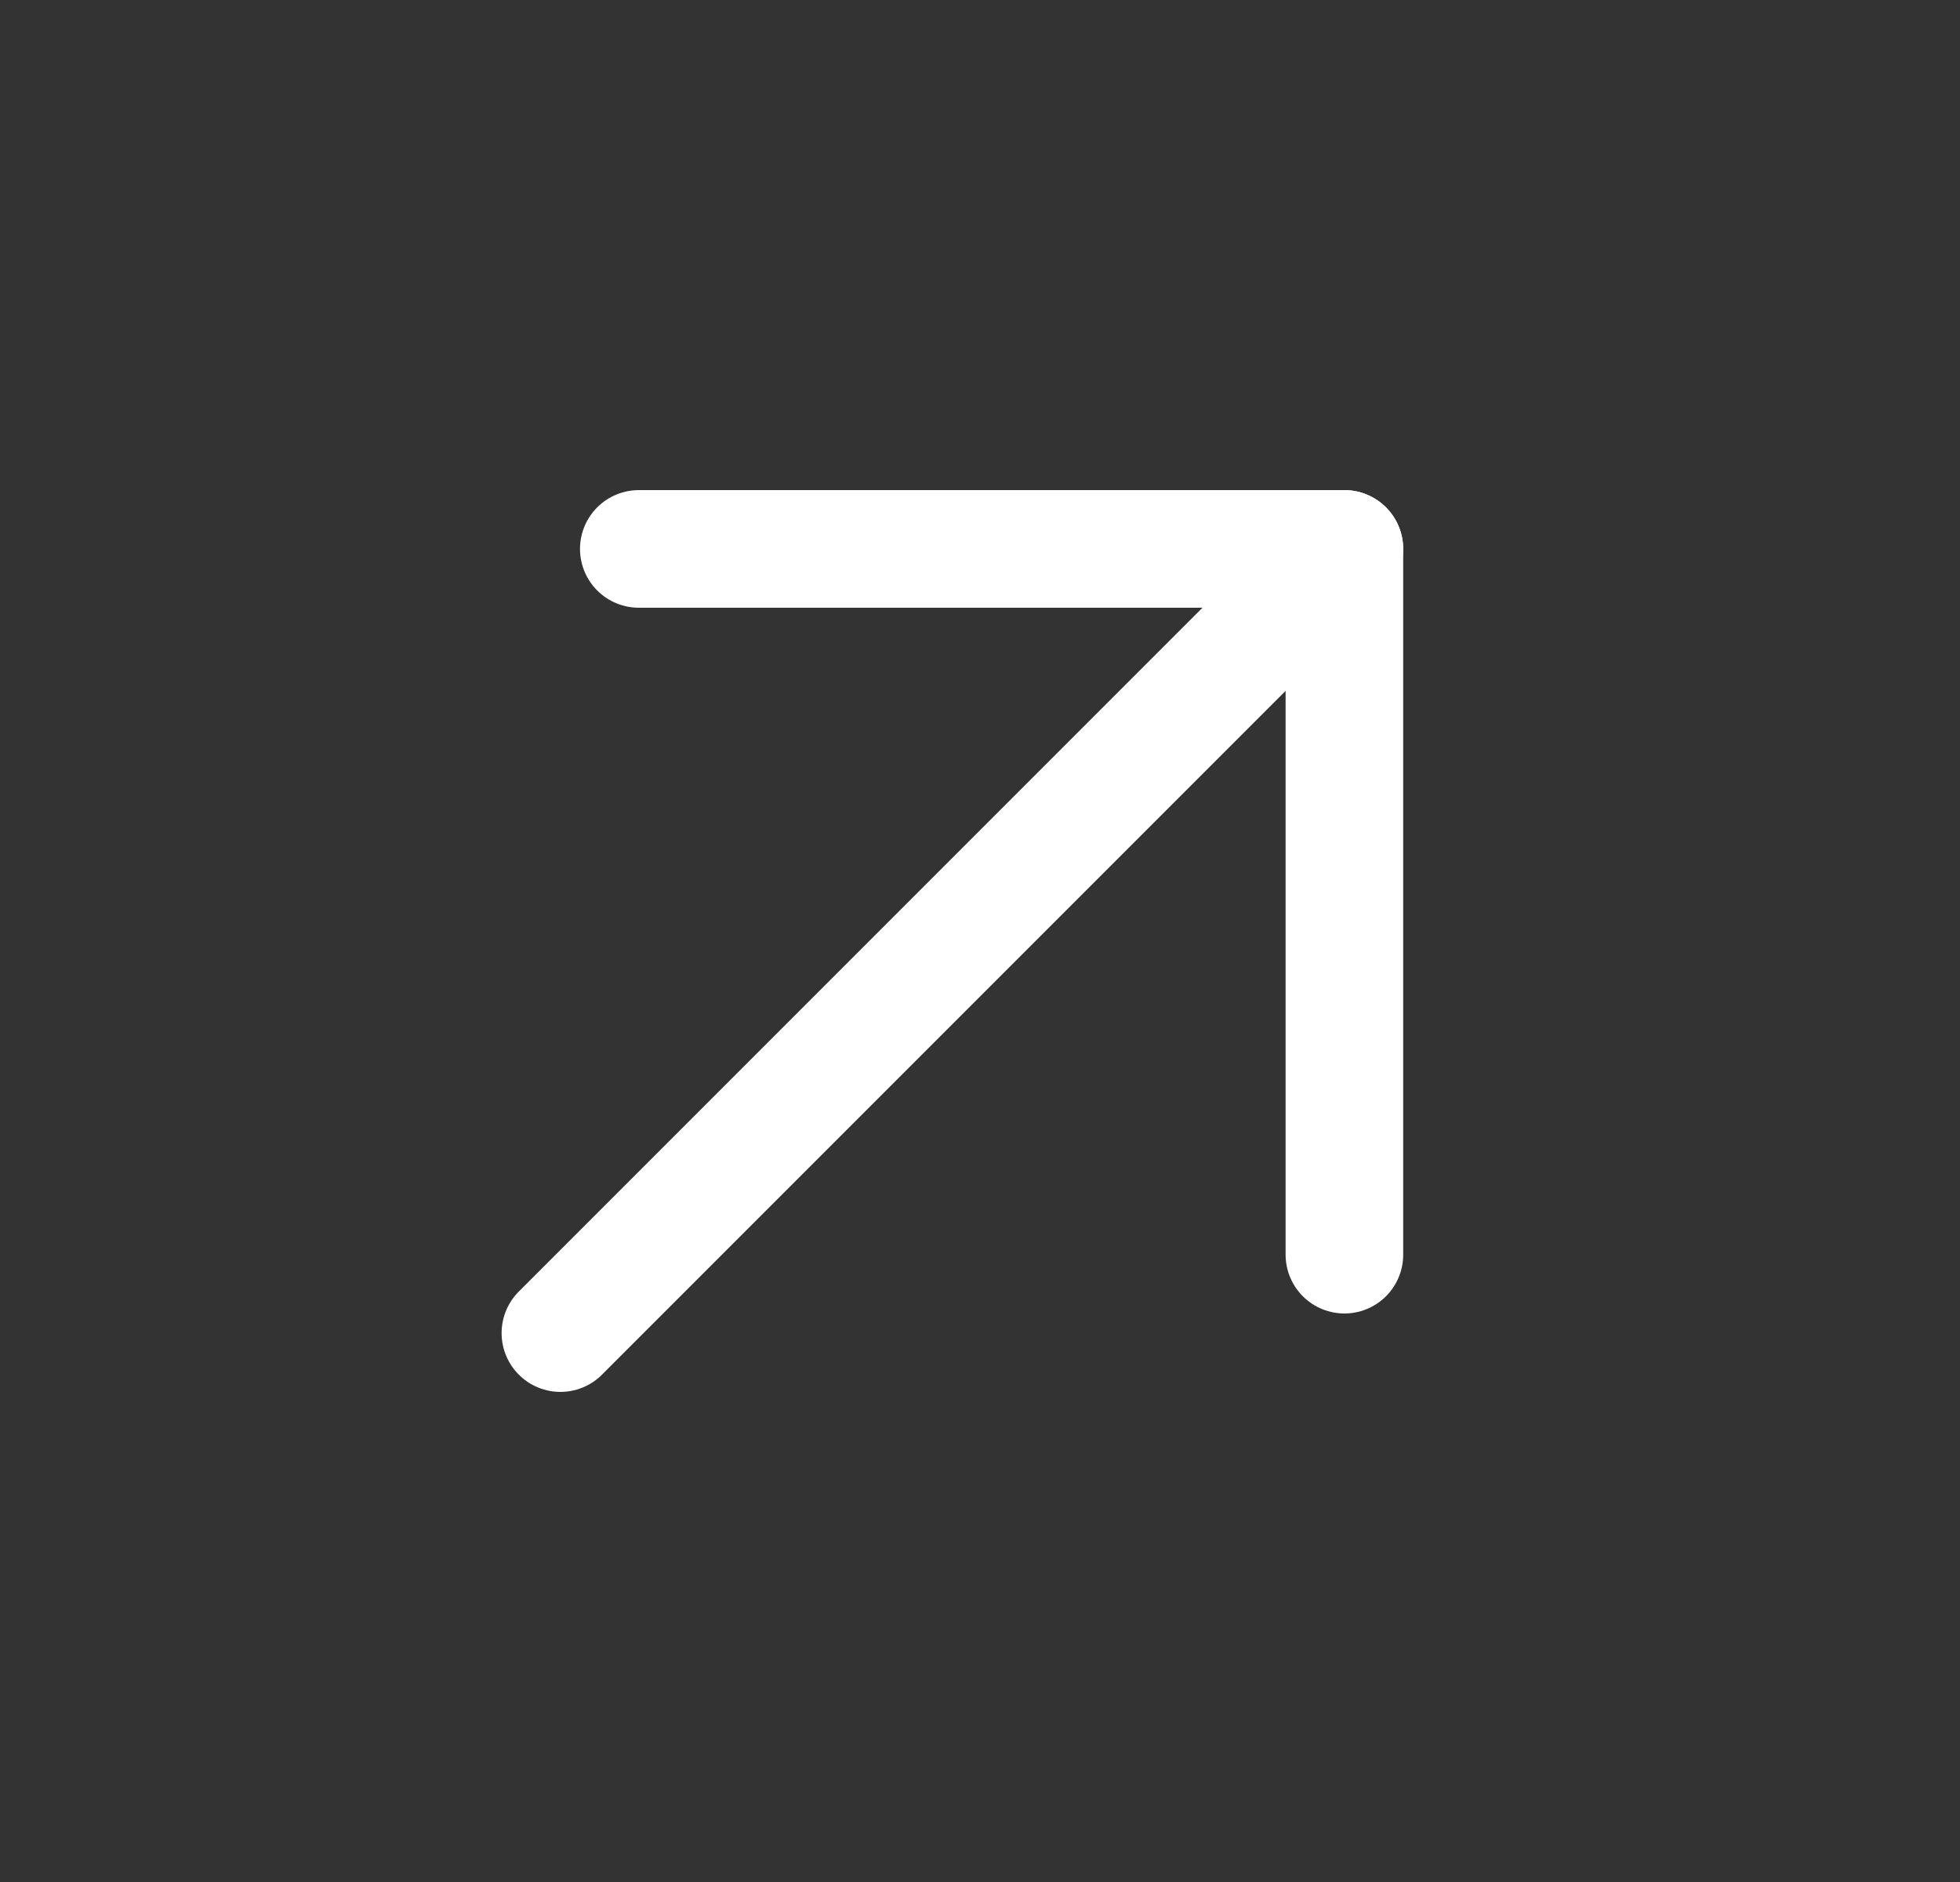 <svg width="25" height="24" viewBox="0 0 25 24" fill="none" xmlns="http://www.w3.org/2000/svg">
<rect x="0" y="0" width="25" height="24" fill="#333333" stroke="none"/>
<g clip-path="url(#clip0_24971_9969)">
<path d="M17.148 7L7.148 17" stroke="white" stroke-width="1.5" stroke-linecap="round" stroke-linejoin="round"/>
<path d="M8.148 7H17.148V16" stroke="white" stroke-width="1.5" stroke-linecap="round" stroke-linejoin="round"/>
</g>
<defs>
<clipPath id="clip0_24971_9969">
<rect width="24" height="24" fill="white" transform="translate(0.148)"/>
</clipPath>
</defs>
</svg>
